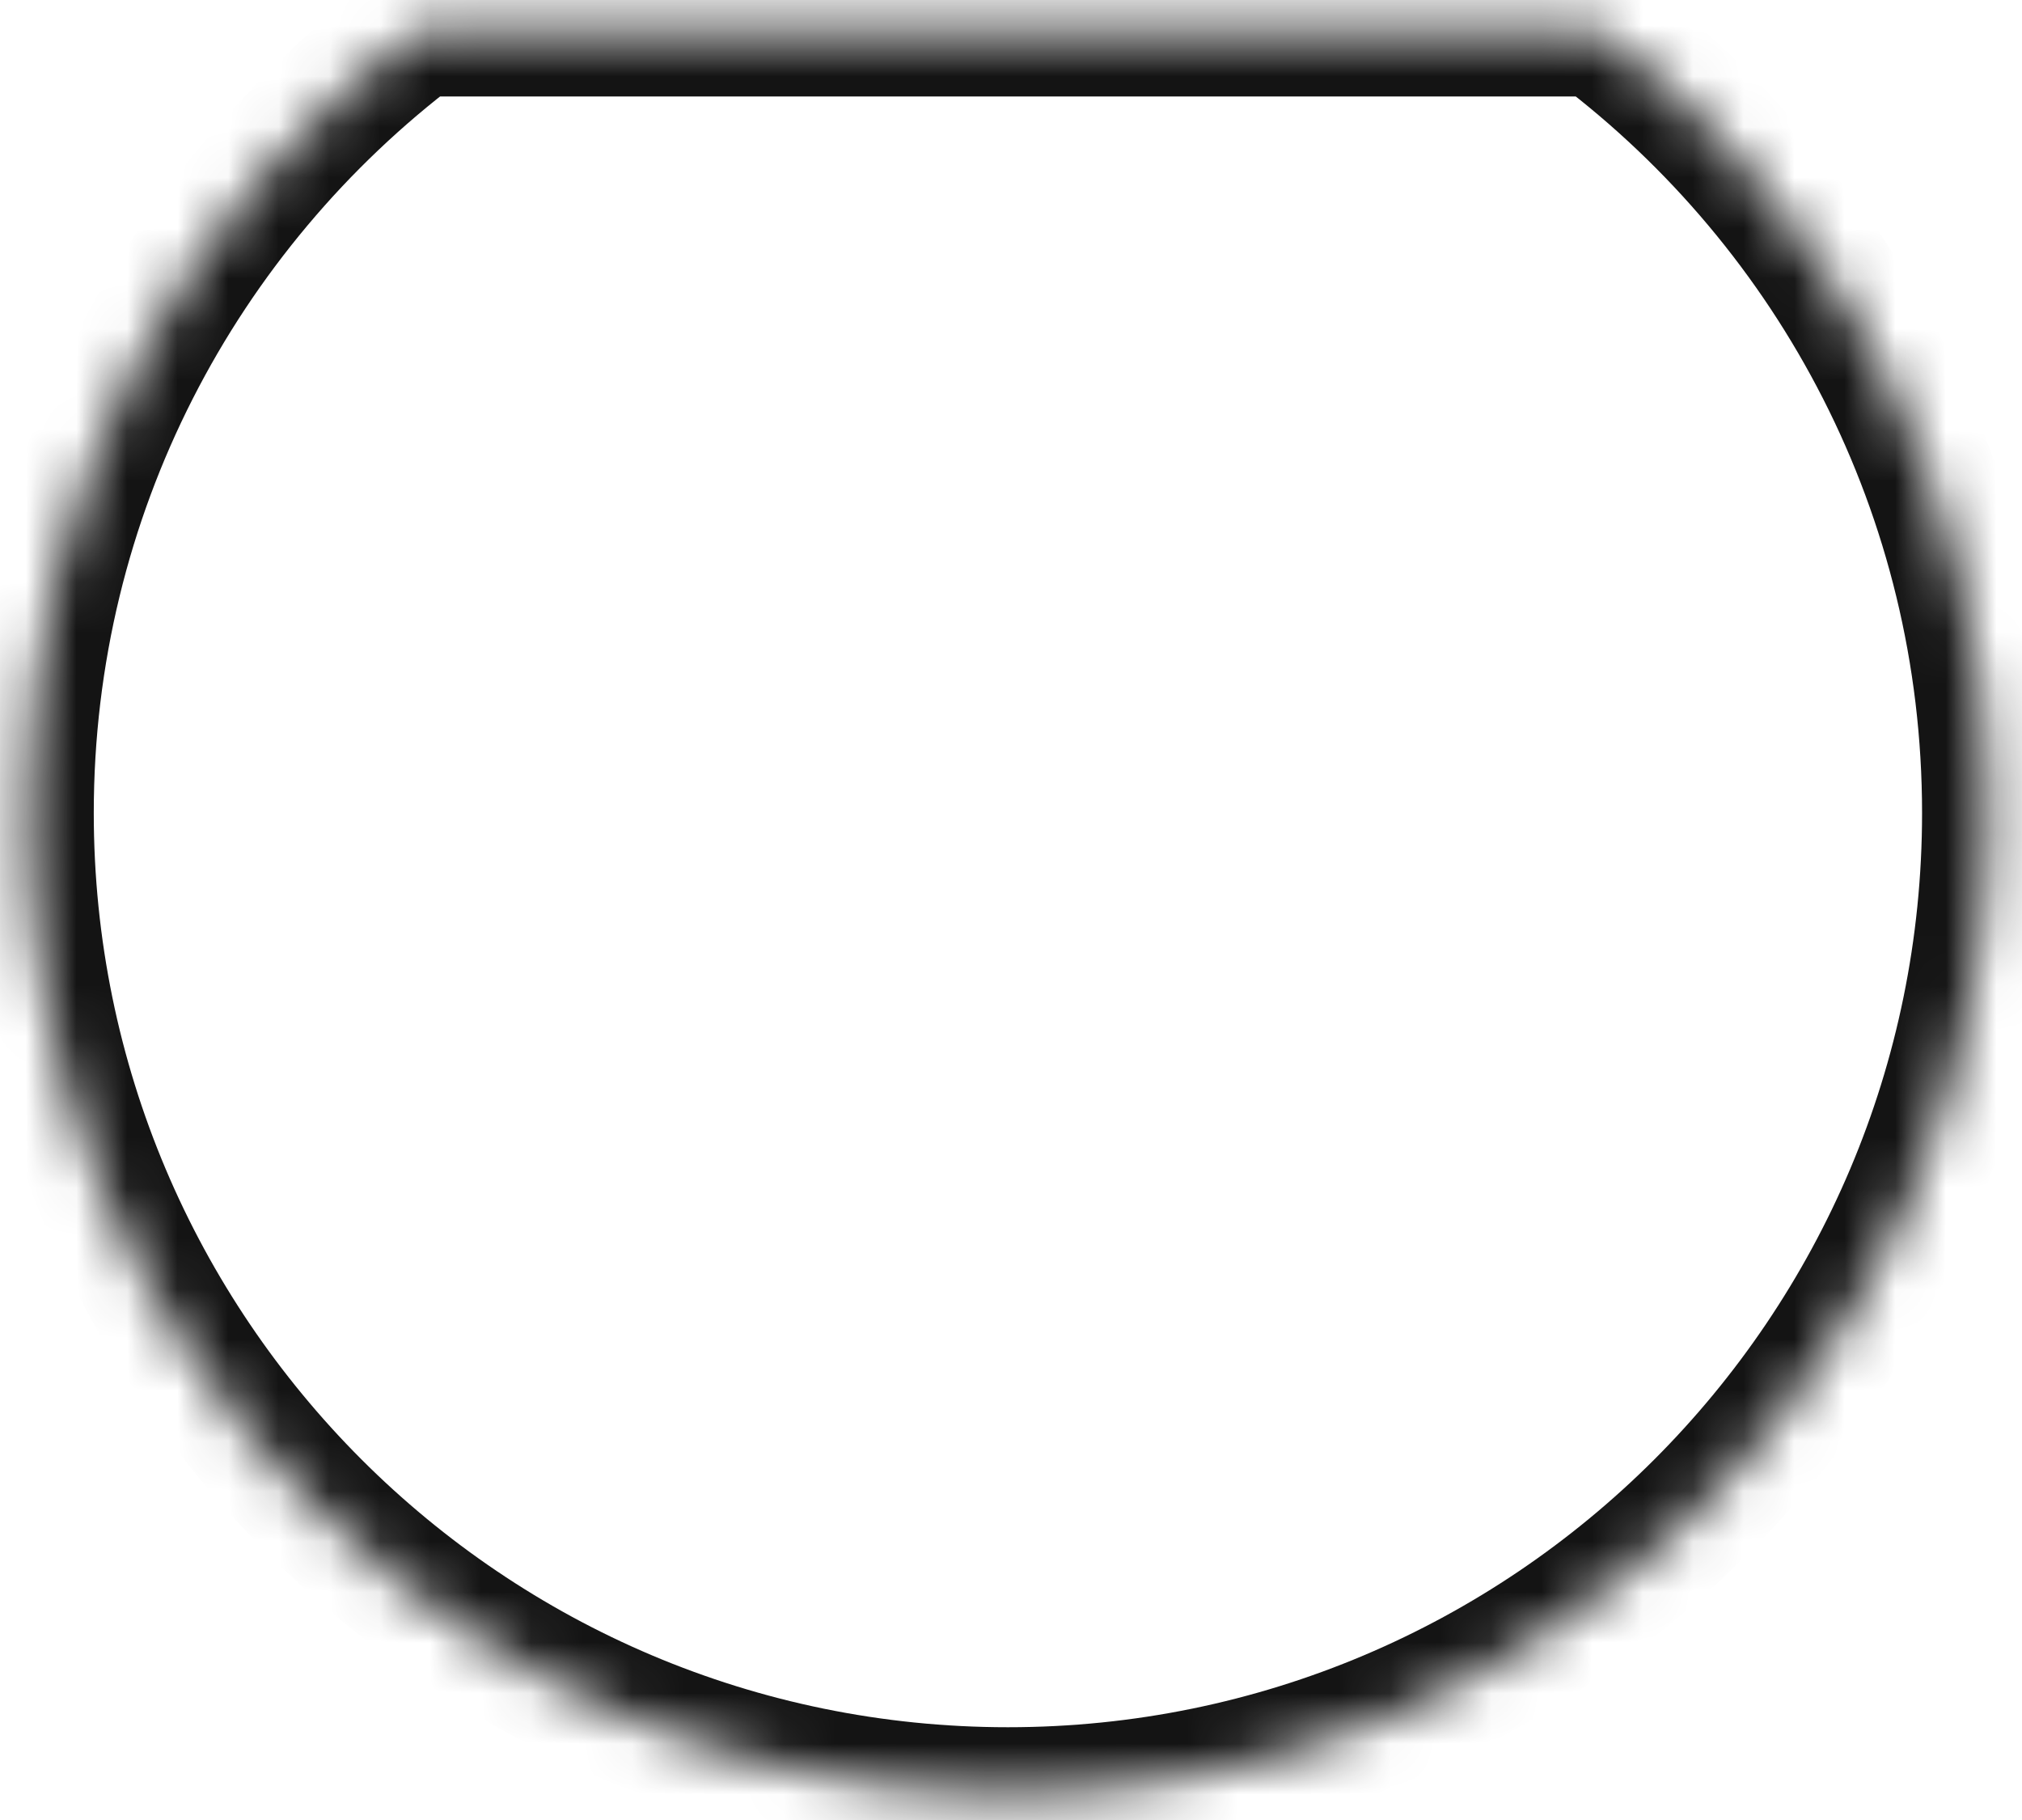 <svg width="40" height="36" viewBox="0 0 40 36" fill="none" xmlns="http://www.w3.org/2000/svg">
<mask id="path-1-inside-1_2627_1838" fill="white">
<path fill-rule="evenodd" clip-rule="evenodd" d="M8.257 0.594C3.57 4.135 0.541 9.754 0.541 16.081C0.541 26.794 9.226 35.479 19.939 35.479C30.652 35.479 39.337 26.794 39.337 16.081C39.337 9.754 36.308 4.135 31.621 0.594H8.257Z"/>
</mask>
<path d="M8.257 0.594V-0.72H7.816L7.465 -0.454L8.257 0.594ZM31.621 0.594L32.413 -0.454L32.062 -0.72H31.621V0.594ZM1.855 16.081C1.855 10.184 4.676 4.946 9.049 1.642L7.465 -0.454C2.463 3.324 -0.773 9.325 -0.773 16.081H1.855ZM19.939 34.165C9.951 34.165 1.855 26.069 1.855 16.081H-0.773C-0.773 27.52 8.5 36.793 19.939 36.793V34.165ZM38.023 16.081C38.023 26.069 29.927 34.165 19.939 34.165V36.793C31.378 36.793 40.651 27.52 40.651 16.081H38.023ZM30.829 1.642C35.202 4.946 38.023 10.184 38.023 16.081H40.651C40.651 9.325 37.415 3.324 32.413 -0.454L30.829 1.642ZM31.621 -0.72H8.257V1.908H31.621V-0.72Z" fill="#141414" mask="url(#path-1-inside-1_2627_1838)"/>
</svg>
